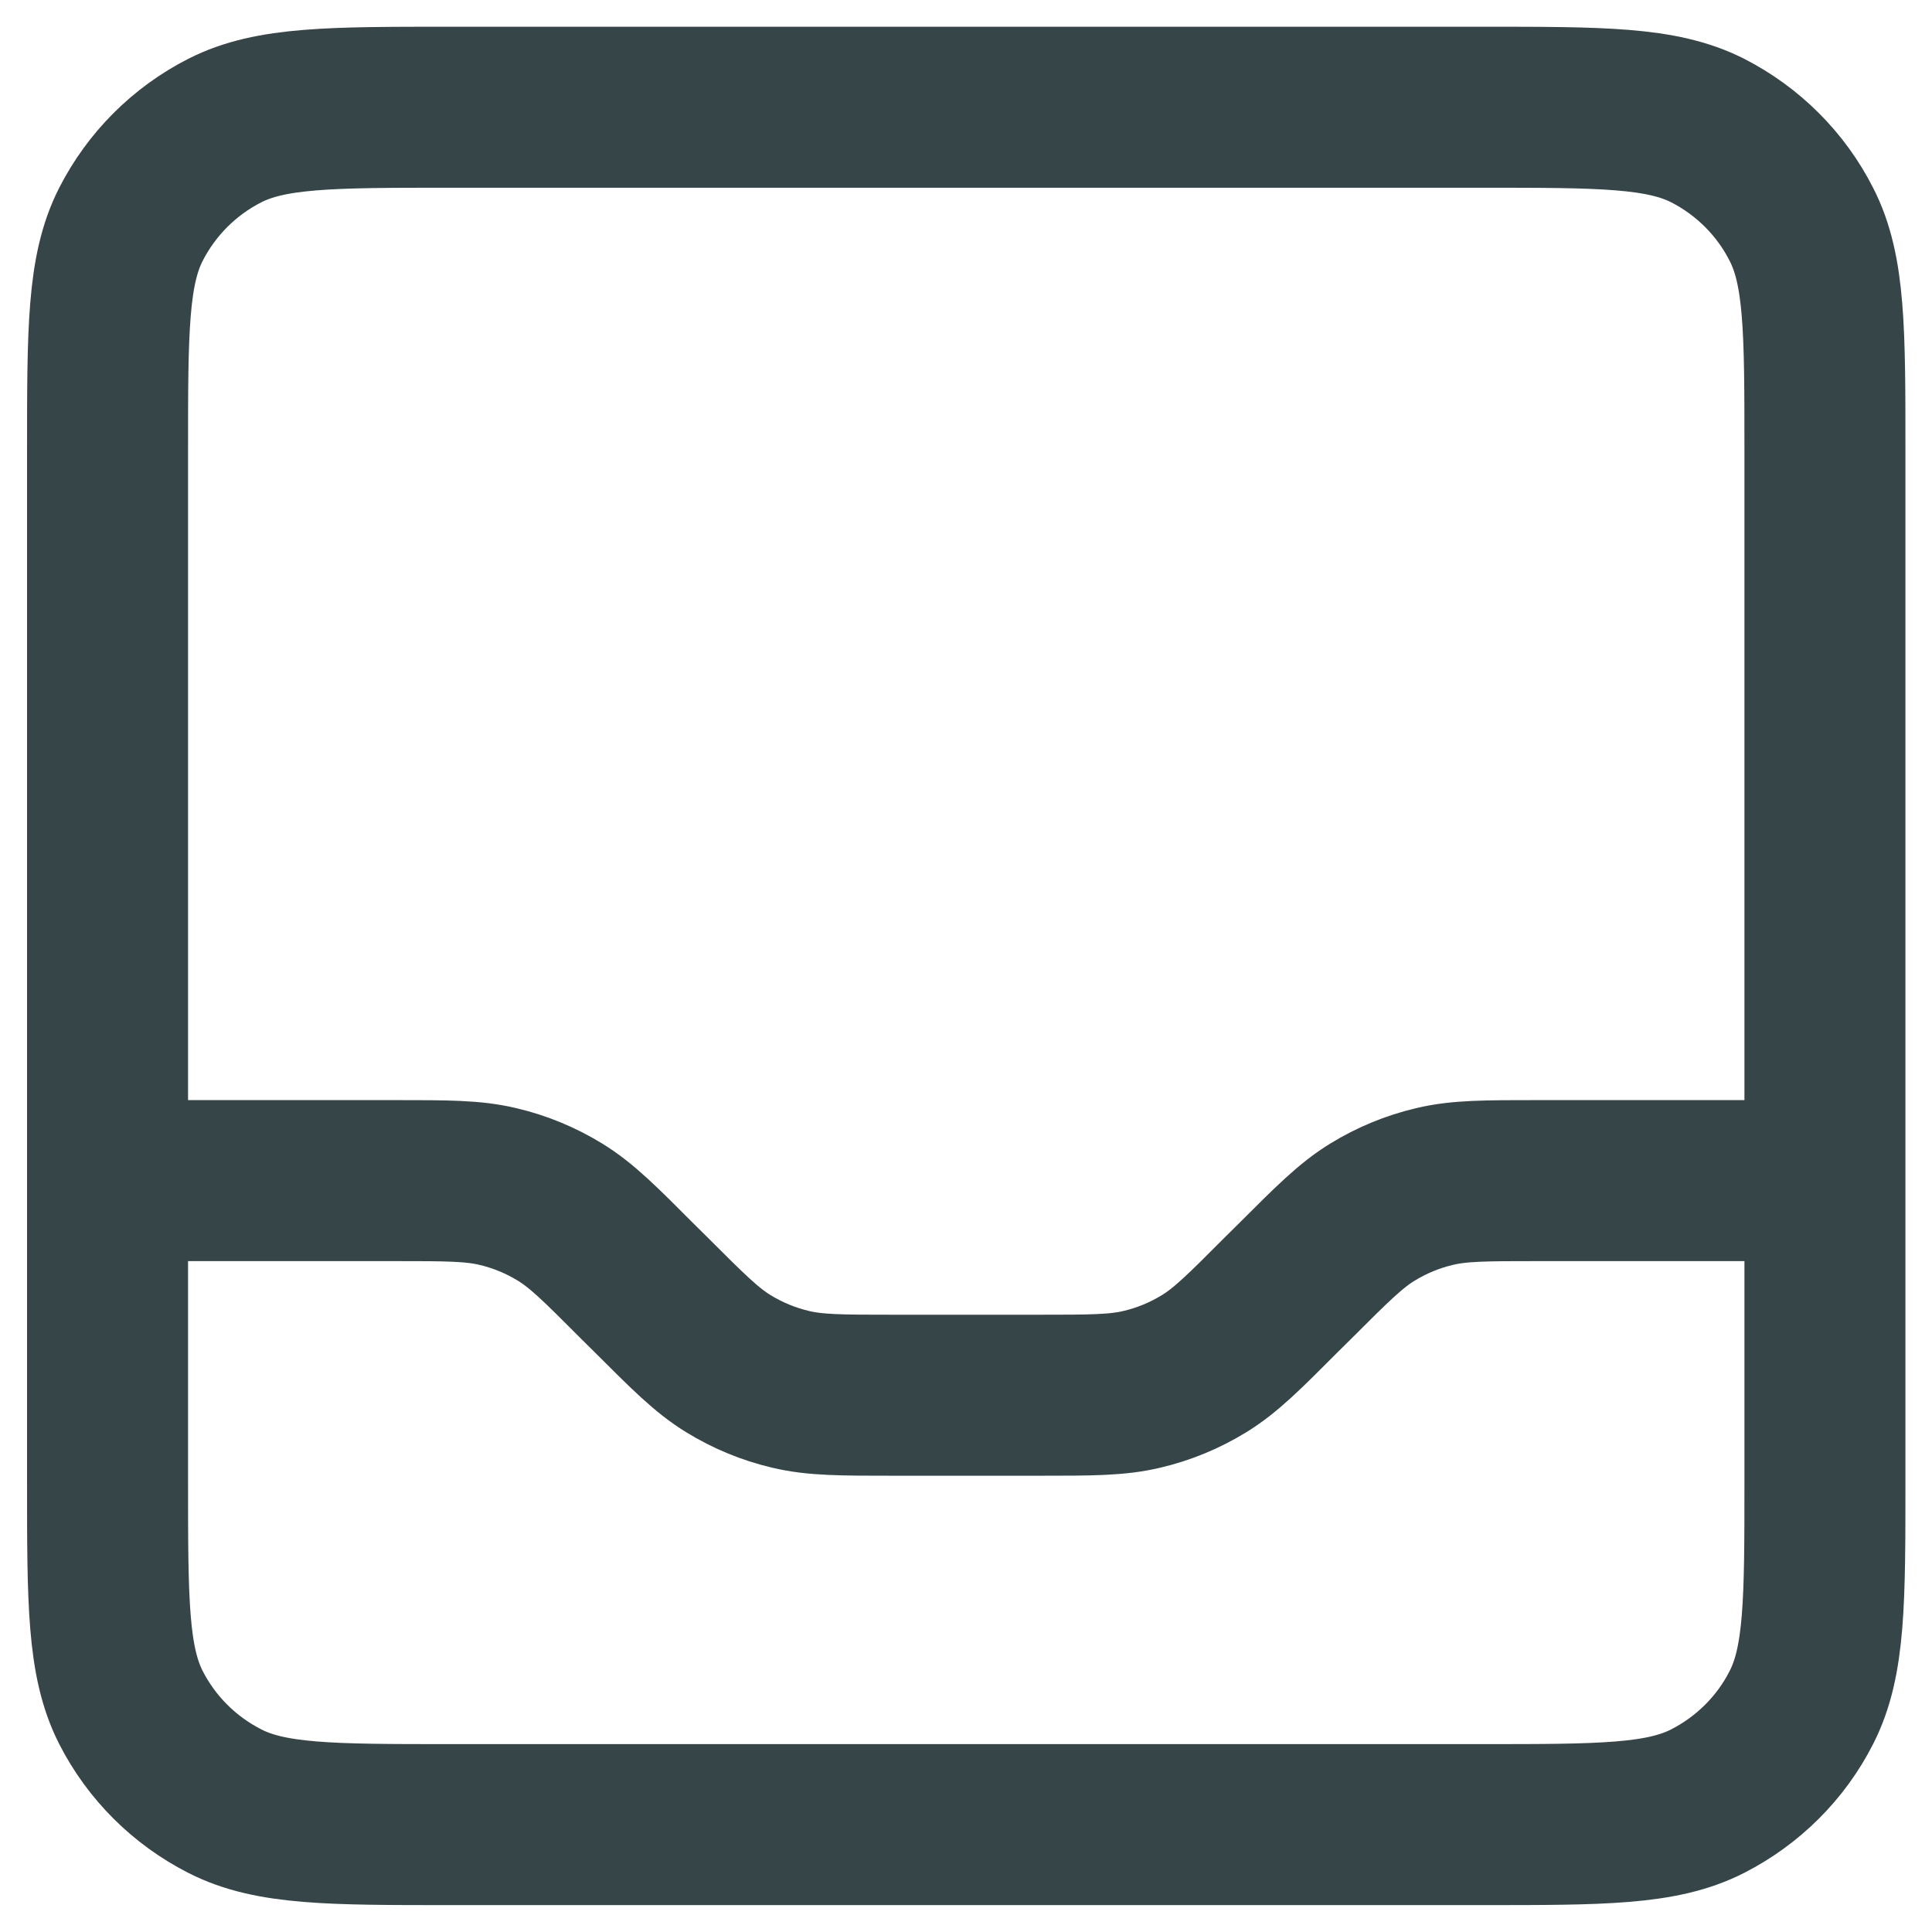 <svg width="19" height="19" viewBox="0 0 12 12" fill="none" xmlns="http://www.w3.org/2000/svg">
<path d="M0.668 7.333H2.451C2.777 7.333 2.94 7.333 3.094 7.37C3.23 7.402 3.36 7.456 3.479 7.529C3.614 7.612 3.729 7.727 3.959 7.958L4.043 8.041C4.274 8.272 4.389 8.387 4.524 8.47C4.643 8.543 4.773 8.597 4.909 8.629C5.062 8.666 5.226 8.666 5.552 8.666H6.451C6.777 8.666 6.94 8.666 7.094 8.629C7.23 8.597 7.36 8.543 7.479 8.47C7.614 8.387 7.729 8.272 7.959 8.041L8.043 7.958C8.274 7.727 8.389 7.612 8.524 7.529C8.643 7.456 8.773 7.402 8.909 7.37C9.062 7.333 9.226 7.333 9.552 7.333H11.335M2.801 0.666H9.201C9.948 0.666 10.321 0.666 10.607 0.811C10.857 0.939 11.062 1.143 11.189 1.394C11.335 1.679 11.335 2.053 11.335 2.799V9.199C11.335 9.946 11.335 10.319 11.189 10.605C11.062 10.856 10.857 11.059 10.607 11.187C10.321 11.333 9.948 11.333 9.201 11.333H2.801C2.055 11.333 1.681 11.333 1.396 11.187C1.145 11.059 0.941 10.856 0.813 10.605C0.668 10.319 0.668 9.946 0.668 9.199V2.799C0.668 2.053 0.668 1.679 0.813 1.394C0.941 1.143 1.145 0.939 1.396 0.811C1.681 0.666 2.055 0.666 2.801 0.666Z" stroke="#364548" stroke-linecap="round" stroke-linejoin="round"/>
</svg>
